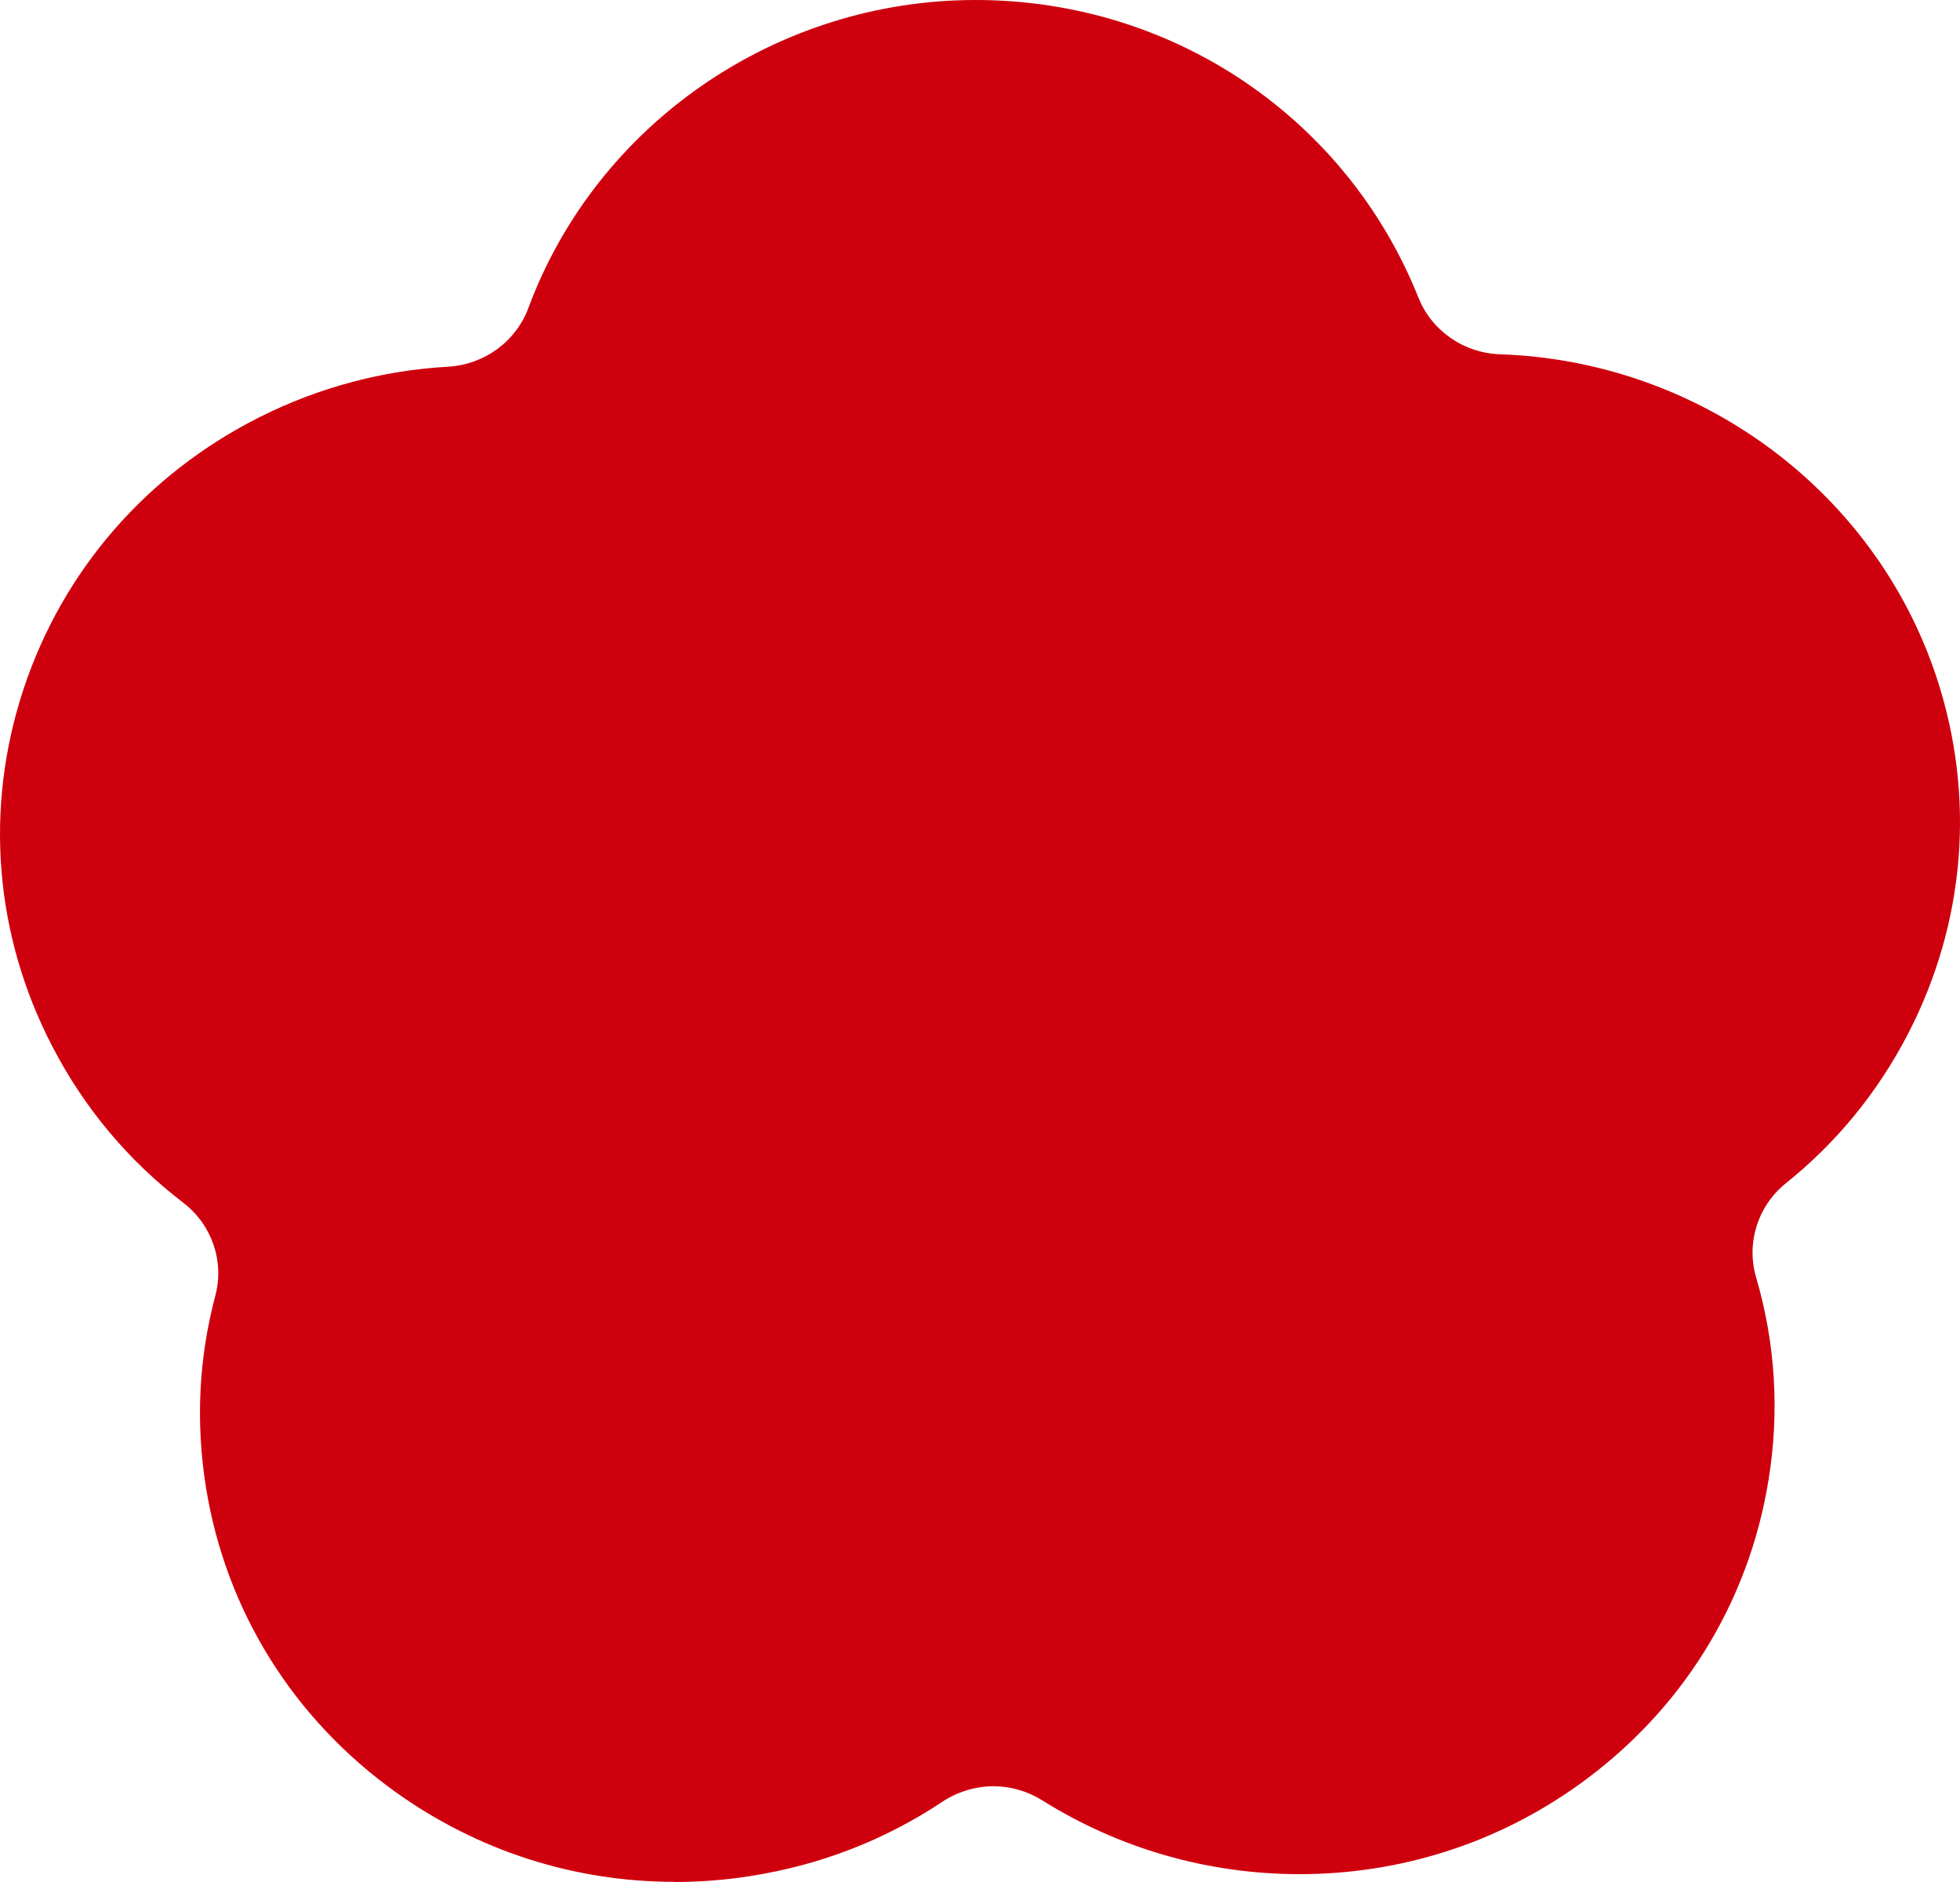 <svg width="25" height="24" viewBox="0 0 25 24" fill="none" xmlns="http://www.w3.org/2000/svg">
<path d="M8.604 23.998C7.327 23.998 6.098 23.604 5.053 22.858C3.743 21.922 2.88 20.541 2.627 18.967C2.495 18.144 2.534 17.323 2.746 16.525C2.864 16.085 2.703 15.618 2.338 15.338C1.636 14.801 1.072 14.128 0.664 13.338C-0.071 11.919 -0.201 10.304 0.3 8.788C0.801 7.274 1.872 6.042 3.316 5.317C4.071 4.939 4.88 4.724 5.717 4.676C6.179 4.649 6.58 4.355 6.739 3.929C7.611 1.58 9.902 0 12.443 0C14.984 0 17.186 1.526 18.092 3.795C18.261 4.218 18.67 4.502 19.131 4.518C21.676 4.603 23.914 6.258 24.7 8.635C25.201 10.15 25.071 11.766 24.336 13.186C23.951 13.928 23.429 14.569 22.778 15.09C22.421 15.378 22.271 15.849 22.399 16.288C22.645 17.128 22.7 17.997 22.558 18.872C22.305 20.446 21.444 21.827 20.131 22.764C19.09 23.508 17.86 23.9 16.575 23.9C15.408 23.9 14.274 23.573 13.294 22.959C13.103 22.839 12.887 22.779 12.671 22.779C12.455 22.779 12.217 22.845 12.021 22.976C11.284 23.467 10.459 23.786 9.566 23.925C9.246 23.975 8.922 24 8.602 24L8.604 23.998Z" fill="#CF000E"/>
</svg>

